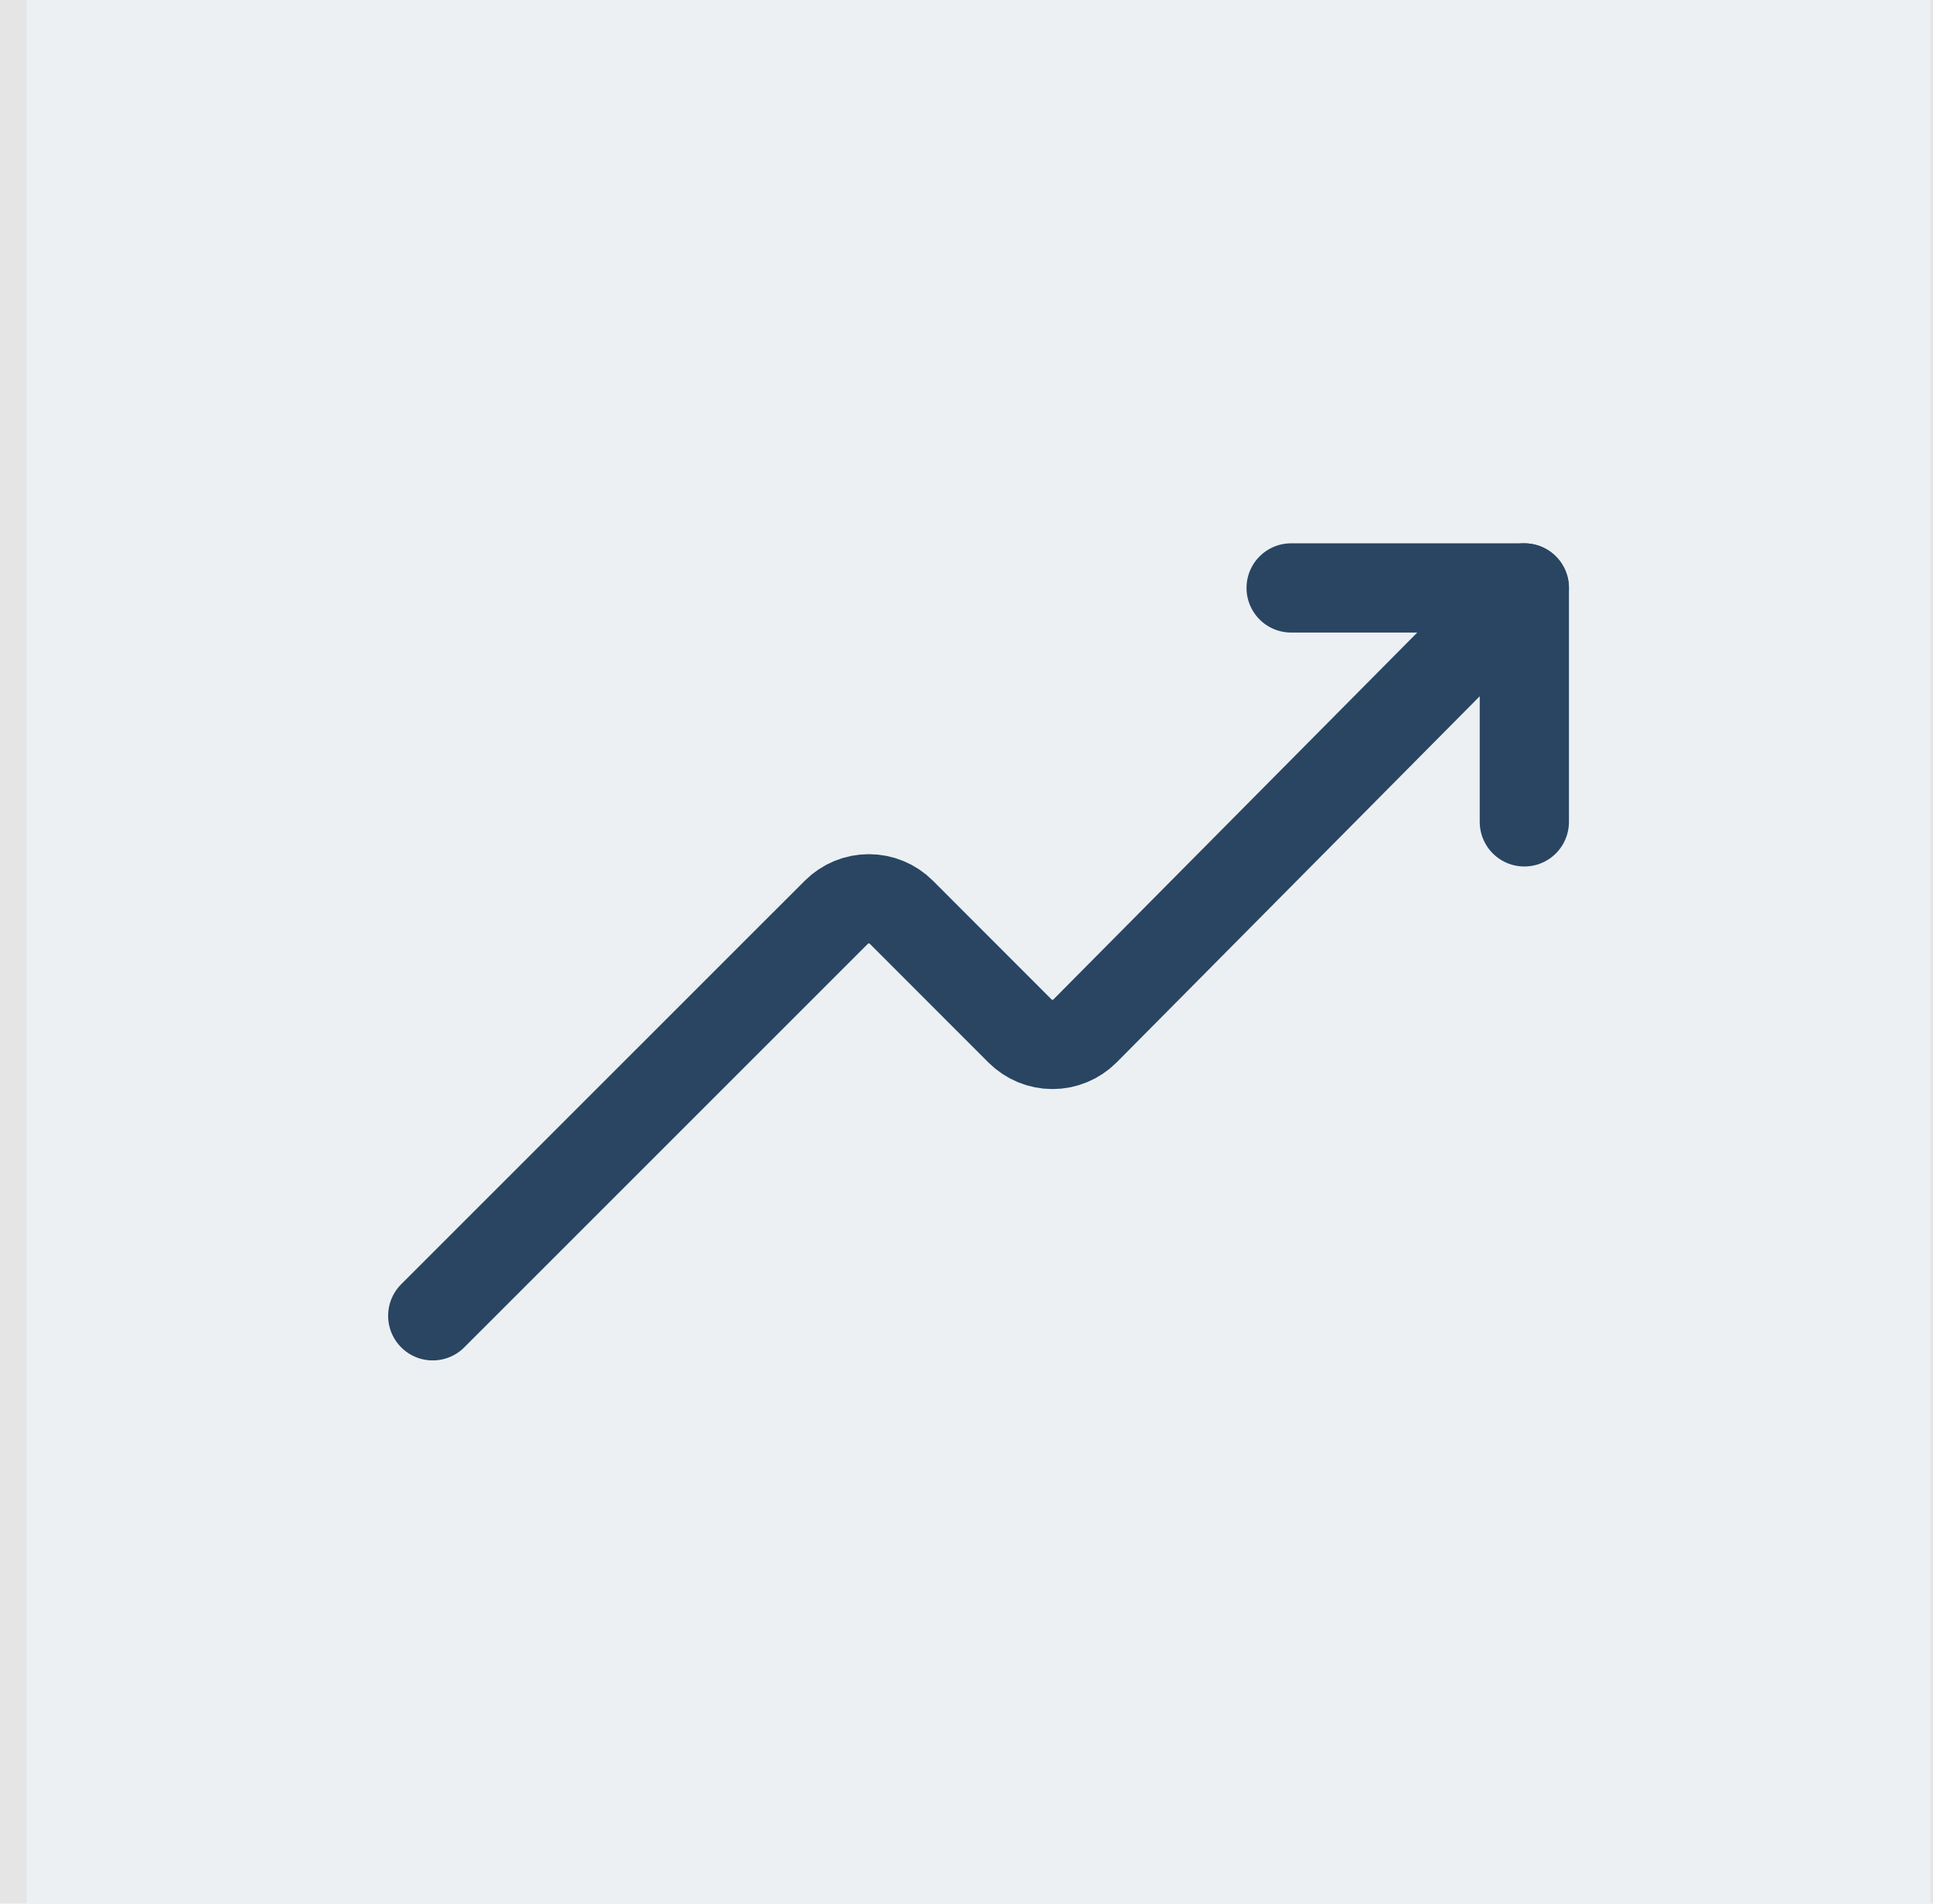 <svg width="65" height="64" viewBox="0 0 65 64" fill="none" xmlns="http://www.w3.org/2000/svg">
<rect width="65" height="64" fill="#E5E5E5"/>
<path d="M64.904 0H0.904V64H64.904V0Z" fill="#ECF0F3"/>
<path d="M51.258 27.631V19.766H43.416" stroke="#FFBE5F" stroke-width="3" stroke-linecap="round" stroke-linejoin="round"/>
<path d="M14.551 44.237L28.124 30.669C28.414 30.379 28.807 30.217 29.217 30.217C29.626 30.217 30.019 30.379 30.309 30.669L34.299 34.661C34.443 34.804 34.613 34.918 34.8 34.996C34.988 35.074 35.189 35.114 35.392 35.114C35.594 35.114 35.795 35.074 35.983 34.996C36.17 34.918 36.341 34.804 36.484 34.661L51.258 19.766" stroke="#FFBE5F" stroke-width="3" stroke-linecap="round" stroke-linejoin="round"/>
<path d="M64.904 0H0.904V64H64.904V0Z" fill="#ECF0F3"/>
<path d="M51.258 27.631V19.766H43.416" stroke="#FFBE5F" stroke-width="3" stroke-linecap="round" stroke-linejoin="round"/>
<path d="M14.551 44.237L28.124 30.669C28.414 30.379 28.807 30.217 29.217 30.217C29.626 30.217 30.019 30.379 30.309 30.669L34.299 34.661C34.443 34.804 34.613 34.918 34.8 34.996C34.988 35.074 35.189 35.114 35.392 35.114C35.594 35.114 35.795 35.074 35.983 34.996C36.17 34.918 36.341 34.804 36.484 34.661L51.258 19.766" stroke="#FFBE5F" stroke-width="3" stroke-linecap="round" stroke-linejoin="round"/>
<path d="M64.904 0H0.904V64H64.904V0Z" fill="#ECF0F3"/>
<path d="M51.258 27.631V19.766H43.416" stroke="#294562" stroke-width="3" stroke-linecap="round" stroke-linejoin="round"/>
<path d="M14.551 44.237L28.124 30.669C28.414 30.379 28.807 30.217 29.217 30.217C29.626 30.217 30.019 30.379 30.309 30.669L34.299 34.661C34.443 34.804 34.613 34.918 34.8 34.996C34.988 35.074 35.189 35.114 35.392 35.114C35.594 35.114 35.795 35.074 35.983 34.996C36.17 34.918 36.341 34.804 36.484 34.661L51.258 19.766" stroke="#294562" stroke-width="3" stroke-linecap="round" stroke-linejoin="round"/>
</svg>
